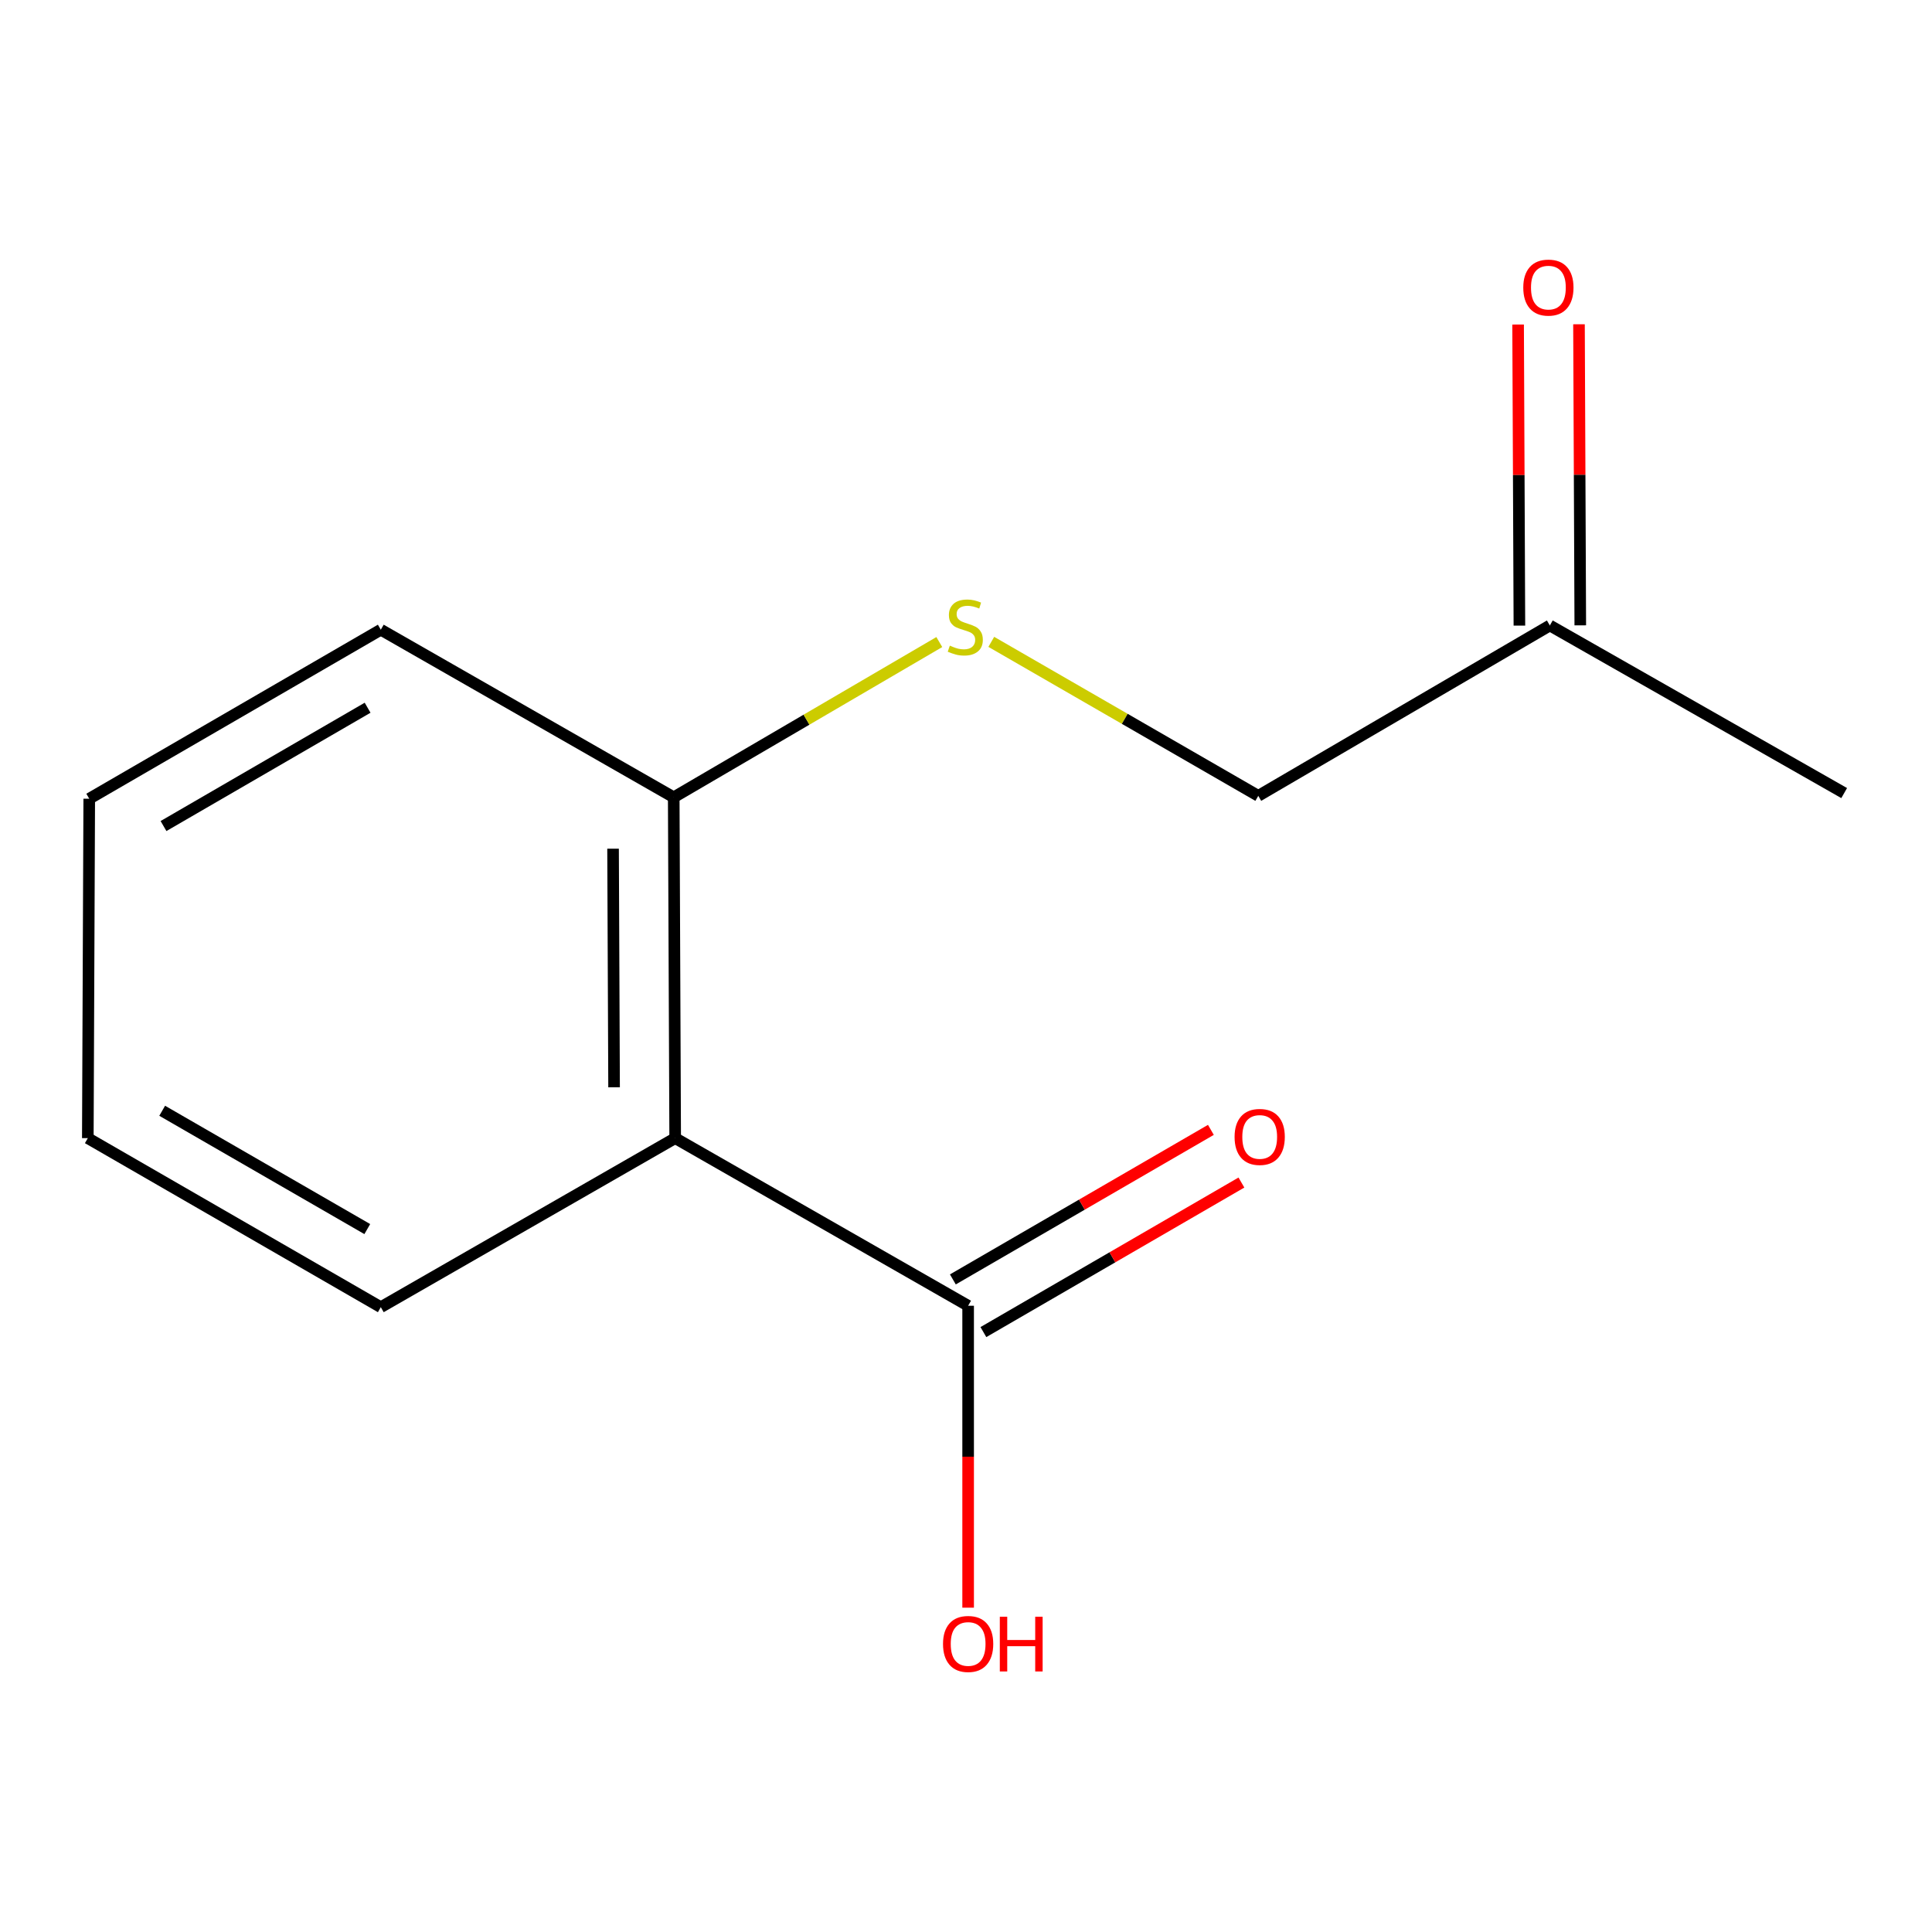<?xml version='1.0' encoding='iso-8859-1'?>
<svg version='1.1' baseProfile='full'
              xmlns='http://www.w3.org/2000/svg'
                      xmlns:rdkit='http://www.rdkit.org/xml'
                      xmlns:xlink='http://www.w3.org/1999/xlink'
                  xml:space='preserve'
width='1000px' height='1000px' viewBox='0 0 1000 1000'>
<!-- END OF HEADER -->
<rect style='opacity:1.0;fill:#FFFFFF;stroke:none' width='1000' height='1000' x='0' y='0'> </rect>
<path class='bond-0' d='M 349.471,589.105 L 501.103,675.855' style='fill:none;fill-rule:evenodd;stroke:#000000;stroke-width:6px;stroke-linecap:butt;stroke-linejoin:miter;stroke-opacity:1' />
<path class='bond-1' d='M 349.471,589.105 L 348.718,412.683' style='fill:none;fill-rule:evenodd;stroke:#000000;stroke-width:6px;stroke-linecap:butt;stroke-linejoin:miter;stroke-opacity:1' />
<path class='bond-1' d='M 317.845,562.777 L 317.318,439.281' style='fill:none;fill-rule:evenodd;stroke:#000000;stroke-width:6px;stroke-linecap:butt;stroke-linejoin:miter;stroke-opacity:1' />
<path class='bond-8' d='M 349.471,589.105 L 197.104,676.59' style='fill:none;fill-rule:evenodd;stroke:#000000;stroke-width:6px;stroke-linecap:butt;stroke-linejoin:miter;stroke-opacity:1' />
<path class='bond-3' d='M 509.004,689.487 L 575.781,650.785' style='fill:none;fill-rule:evenodd;stroke:#000000;stroke-width:6px;stroke-linecap:butt;stroke-linejoin:miter;stroke-opacity:1' />
<path class='bond-3' d='M 575.781,650.785 L 642.557,612.082' style='fill:none;fill-rule:evenodd;stroke:#FF0000;stroke-width:6px;stroke-linecap:butt;stroke-linejoin:miter;stroke-opacity:1' />
<path class='bond-3' d='M 493.202,662.222 L 559.978,623.52' style='fill:none;fill-rule:evenodd;stroke:#000000;stroke-width:6px;stroke-linecap:butt;stroke-linejoin:miter;stroke-opacity:1' />
<path class='bond-3' d='M 559.978,623.52 L 626.755,584.817' style='fill:none;fill-rule:evenodd;stroke:#FF0000;stroke-width:6px;stroke-linecap:butt;stroke-linejoin:miter;stroke-opacity:1' />
<path class='bond-7' d='M 501.103,675.855 L 501.103,753.992' style='fill:none;fill-rule:evenodd;stroke:#000000;stroke-width:6px;stroke-linecap:butt;stroke-linejoin:miter;stroke-opacity:1' />
<path class='bond-7' d='M 501.103,753.992 L 501.103,832.13' style='fill:none;fill-rule:evenodd;stroke:#FF0000;stroke-width:6px;stroke-linecap:butt;stroke-linejoin:miter;stroke-opacity:1' />
<path class='bond-2' d='M 348.718,412.683 L 417.45,372.504' style='fill:none;fill-rule:evenodd;stroke:#000000;stroke-width:6px;stroke-linecap:butt;stroke-linejoin:miter;stroke-opacity:1' />
<path class='bond-2' d='M 417.45,372.504 L 486.182,332.326' style='fill:none;fill-rule:evenodd;stroke:#CCCC00;stroke-width:6px;stroke-linecap:butt;stroke-linejoin:miter;stroke-opacity:1' />
<path class='bond-9' d='M 348.718,412.683 L 197.104,325.934' style='fill:none;fill-rule:evenodd;stroke:#000000;stroke-width:6px;stroke-linecap:butt;stroke-linejoin:miter;stroke-opacity:1' />
<path class='bond-6' d='M 513.089,332.224 L 582.185,372.077' style='fill:none;fill-rule:evenodd;stroke:#CCCC00;stroke-width:6px;stroke-linecap:butt;stroke-linejoin:miter;stroke-opacity:1' />
<path class='bond-6' d='M 582.185,372.077 L 651.282,411.93' style='fill:none;fill-rule:evenodd;stroke:#000000;stroke-width:6px;stroke-linecap:butt;stroke-linejoin:miter;stroke-opacity:1' />
<path class='bond-4' d='M 785.769,167.978 L 786.104,245.896' style='fill:none;fill-rule:evenodd;stroke:#FF0000;stroke-width:6px;stroke-linecap:butt;stroke-linejoin:miter;stroke-opacity:1' />
<path class='bond-4' d='M 786.104,245.896 L 786.439,323.813' style='fill:none;fill-rule:evenodd;stroke:#000000;stroke-width:6px;stroke-linecap:butt;stroke-linejoin:miter;stroke-opacity:1' />
<path class='bond-4' d='M 817.282,167.842 L 817.617,245.76' style='fill:none;fill-rule:evenodd;stroke:#FF0000;stroke-width:6px;stroke-linecap:butt;stroke-linejoin:miter;stroke-opacity:1' />
<path class='bond-4' d='M 817.617,245.76 L 817.952,323.677' style='fill:none;fill-rule:evenodd;stroke:#000000;stroke-width:6px;stroke-linecap:butt;stroke-linejoin:miter;stroke-opacity:1' />
<path class='bond-5' d='M 802.196,323.745 L 651.282,411.93' style='fill:none;fill-rule:evenodd;stroke:#000000;stroke-width:6px;stroke-linecap:butt;stroke-linejoin:miter;stroke-opacity:1' />
<path class='bond-10' d='M 802.196,323.745 L 954.545,410.495' style='fill:none;fill-rule:evenodd;stroke:#000000;stroke-width:6px;stroke-linecap:butt;stroke-linejoin:miter;stroke-opacity:1' />
<path class='bond-11' d='M 197.104,676.59 L 45.455,589.105' style='fill:none;fill-rule:evenodd;stroke:#000000;stroke-width:6px;stroke-linecap:butt;stroke-linejoin:miter;stroke-opacity:1' />
<path class='bond-11' d='M 190.104,636.17 L 83.949,574.931' style='fill:none;fill-rule:evenodd;stroke:#000000;stroke-width:6px;stroke-linecap:butt;stroke-linejoin:miter;stroke-opacity:1' />
<path class='bond-13' d='M 197.104,325.934 L 46.19,413.418' style='fill:none;fill-rule:evenodd;stroke:#000000;stroke-width:6px;stroke-linecap:butt;stroke-linejoin:miter;stroke-opacity:1' />
<path class='bond-13' d='M 190.271,366.32 L 84.632,427.559' style='fill:none;fill-rule:evenodd;stroke:#000000;stroke-width:6px;stroke-linecap:butt;stroke-linejoin:miter;stroke-opacity:1' />
<path class='bond-12' d='M 45.455,589.105 L 46.19,413.418' style='fill:none;fill-rule:evenodd;stroke:#000000;stroke-width:6px;stroke-linecap:butt;stroke-linejoin:miter;stroke-opacity:1' />
<path  class='atom-3' d='M 491.632 334.183
Q 491.952 334.303, 493.272 334.863
Q 494.592 335.423, 496.032 335.783
Q 497.512 336.103, 498.952 336.103
Q 501.632 336.103, 503.192 334.823
Q 504.752 333.503, 504.752 331.223
Q 504.752 329.663, 503.952 328.703
Q 503.192 327.743, 501.992 327.223
Q 500.792 326.703, 498.792 326.103
Q 496.272 325.343, 494.752 324.623
Q 493.272 323.903, 492.192 322.383
Q 491.152 320.863, 491.152 318.303
Q 491.152 314.743, 493.552 312.543
Q 495.992 310.343, 500.792 310.343
Q 504.072 310.343, 507.792 311.903
L 506.872 314.983
Q 503.472 313.583, 500.912 313.583
Q 498.152 313.583, 496.632 314.743
Q 495.112 315.863, 495.152 317.823
Q 495.152 319.343, 495.912 320.263
Q 496.712 321.183, 497.832 321.703
Q 498.992 322.223, 500.912 322.823
Q 503.472 323.623, 504.992 324.423
Q 506.512 325.223, 507.592 326.863
Q 508.712 328.463, 508.712 331.223
Q 508.712 335.143, 506.072 337.263
Q 503.472 339.343, 499.112 339.343
Q 496.592 339.343, 494.672 338.783
Q 492.792 338.263, 490.552 337.343
L 491.632 334.183
' fill='#CCCC00'/>
<path  class='atom-4' d='M 639.017 588.468
Q 639.017 581.668, 642.377 577.868
Q 645.737 574.068, 652.017 574.068
Q 658.297 574.068, 661.657 577.868
Q 665.017 581.668, 665.017 588.468
Q 665.017 595.348, 661.617 599.268
Q 658.217 603.148, 652.017 603.148
Q 645.777 603.148, 642.377 599.268
Q 639.017 595.388, 639.017 588.468
M 652.017 599.948
Q 656.337 599.948, 658.657 597.068
Q 661.017 594.148, 661.017 588.468
Q 661.017 582.908, 658.657 580.108
Q 656.337 577.268, 652.017 577.268
Q 647.697 577.268, 645.337 580.068
Q 643.017 582.868, 643.017 588.468
Q 643.017 594.188, 645.337 597.068
Q 647.697 599.948, 652.017 599.948
' fill='#FF0000'/>
<path  class='atom-5' d='M 788.443 148.856
Q 788.443 142.056, 791.803 138.256
Q 795.163 134.456, 801.443 134.456
Q 807.723 134.456, 811.083 138.256
Q 814.443 142.056, 814.443 148.856
Q 814.443 155.736, 811.043 159.656
Q 807.643 163.536, 801.443 163.536
Q 795.203 163.536, 791.803 159.656
Q 788.443 155.776, 788.443 148.856
M 801.443 160.336
Q 805.763 160.336, 808.083 157.456
Q 810.443 154.536, 810.443 148.856
Q 810.443 143.296, 808.083 140.496
Q 805.763 137.656, 801.443 137.656
Q 797.123 137.656, 794.763 140.456
Q 792.443 143.256, 792.443 148.856
Q 792.443 154.576, 794.763 157.456
Q 797.123 160.336, 801.443 160.336
' fill='#FF0000'/>
<path  class='atom-8' d='M 488.103 850.904
Q 488.103 844.104, 491.463 840.304
Q 494.823 836.504, 501.103 836.504
Q 507.383 836.504, 510.743 840.304
Q 514.103 844.104, 514.103 850.904
Q 514.103 857.784, 510.703 861.704
Q 507.303 865.584, 501.103 865.584
Q 494.863 865.584, 491.463 861.704
Q 488.103 857.824, 488.103 850.904
M 501.103 862.384
Q 505.423 862.384, 507.743 859.504
Q 510.103 856.584, 510.103 850.904
Q 510.103 845.344, 507.743 842.544
Q 505.423 839.704, 501.103 839.704
Q 496.783 839.704, 494.423 842.504
Q 492.103 845.304, 492.103 850.904
Q 492.103 856.624, 494.423 859.504
Q 496.783 862.384, 501.103 862.384
' fill='#FF0000'/>
<path  class='atom-8' d='M 517.503 836.824
L 521.343 836.824
L 521.343 848.864
L 535.823 848.864
L 535.823 836.824
L 539.663 836.824
L 539.663 865.144
L 535.823 865.144
L 535.823 852.064
L 521.343 852.064
L 521.343 865.144
L 517.503 865.144
L 517.503 836.824
' fill='#FF0000'/>
</svg>
